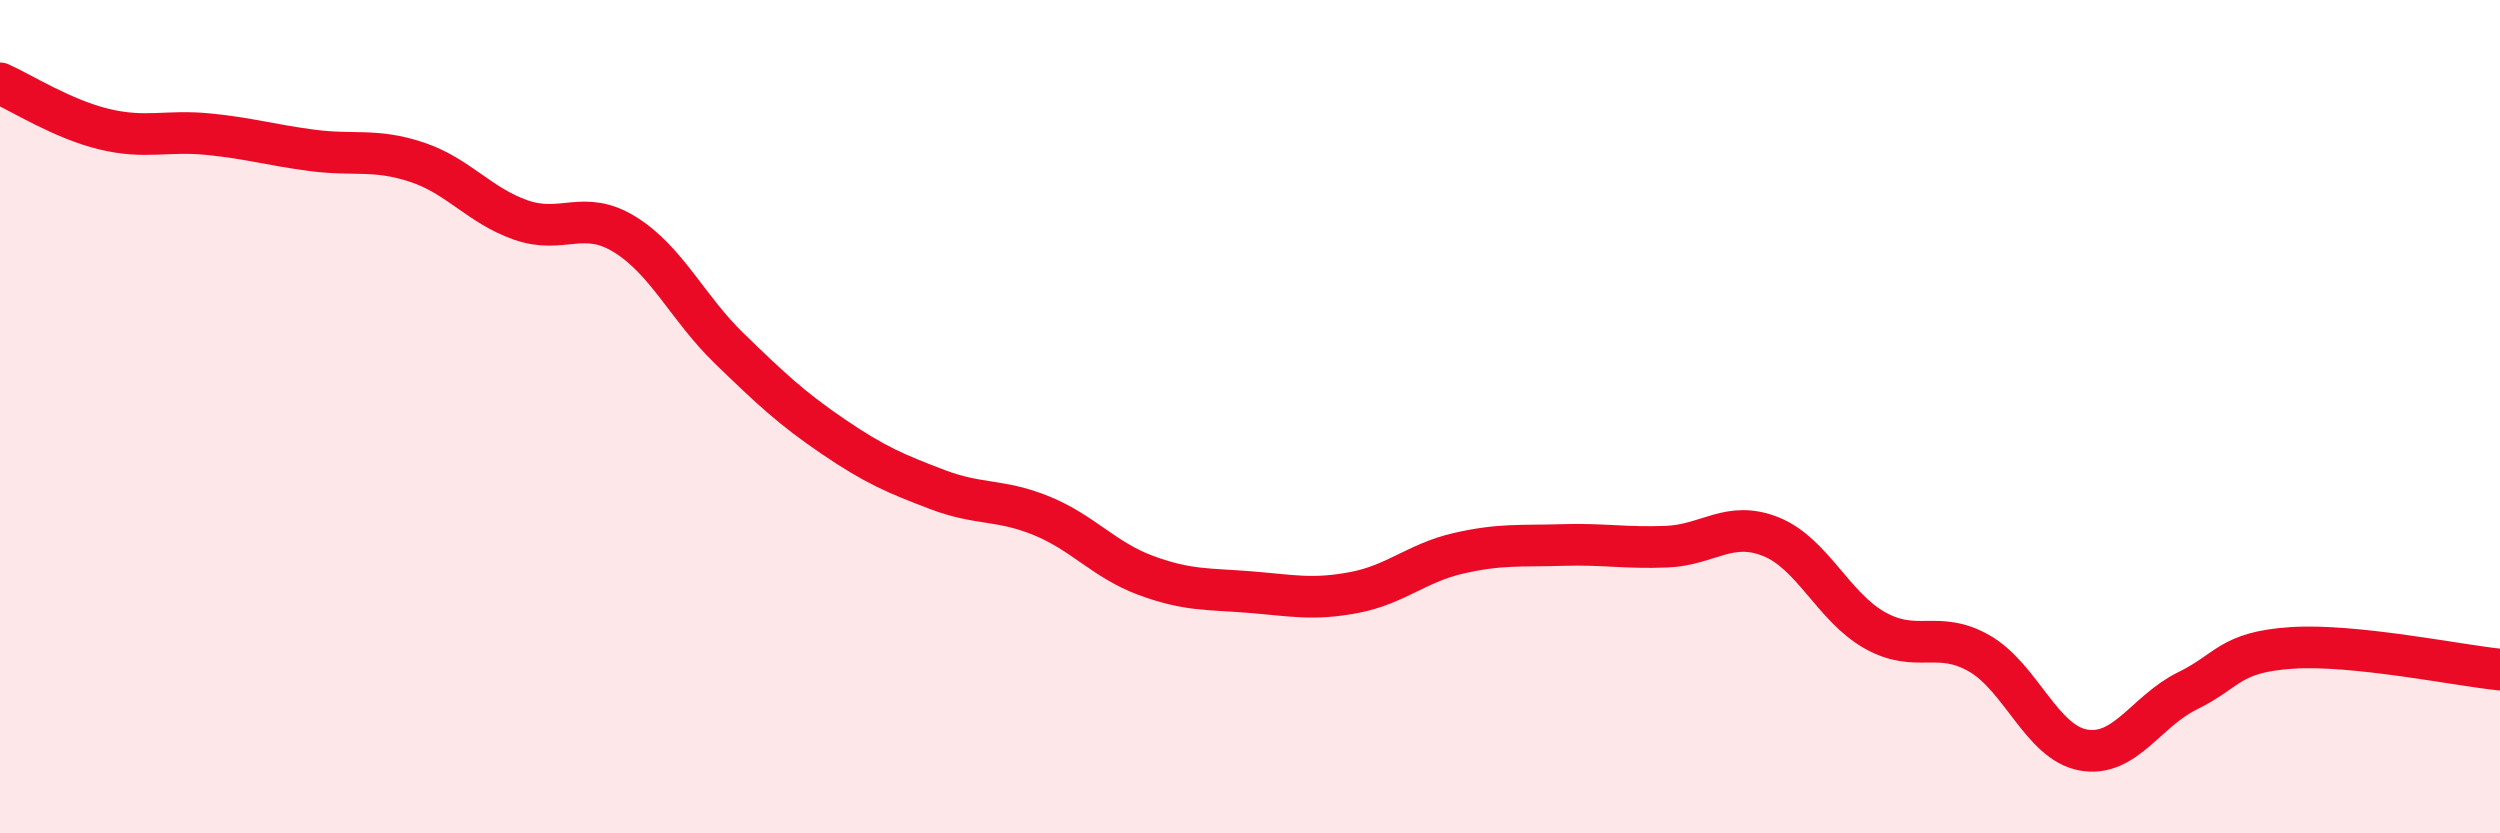 
    <svg width="60" height="20" viewBox="0 0 60 20" xmlns="http://www.w3.org/2000/svg">
      <path
        d="M 0,2 C 0.5,2.22 1.5,2.86 2.5,3.1 C 3.5,3.34 4,3.12 5,3.22 C 6,3.32 6.5,3.48 7.5,3.61 C 8.5,3.74 9,3.56 10,3.89 C 11,4.22 11.5,4.93 12.5,5.28 C 13.5,5.63 14,5.01 15,5.63 C 16,6.25 16.5,7.39 17.5,8.36 C 18.5,9.33 19,9.8 20,10.48 C 21,11.16 21.5,11.37 22.5,11.75 C 23.5,12.13 24,11.97 25,12.38 C 26,12.79 26.5,13.44 27.5,13.81 C 28.5,14.18 29,14.13 30,14.21 C 31,14.29 31.5,14.41 32.5,14.22 C 33.5,14.03 34,13.51 35,13.28 C 36,13.05 36.5,13.11 37.5,13.08 C 38.5,13.05 39,13.16 40,13.12 C 41,13.08 41.5,12.48 42.5,12.88 C 43.5,13.28 44,14.57 45,15.13 C 46,15.69 46.5,15.11 47.5,15.68 C 48.5,16.25 49,17.82 50,18 C 51,18.18 51.5,17.07 52.5,16.58 C 53.5,16.09 53.5,15.65 55,15.55 C 56.5,15.45 59,15.97 60,16.07L60 20L0 20Z"
        fill="#EB0A25"
        opacity="0.1"
        stroke-linecap="round"
        stroke-linejoin="round"
      />
      <path
        d="M 0,2 C 0.5,2.22 1.5,2.86 2.5,3.1 C 3.5,3.34 4,3.12 5,3.22 C 6,3.32 6.5,3.48 7.5,3.61 C 8.5,3.74 9,3.56 10,3.89 C 11,4.22 11.5,4.93 12.5,5.28 C 13.5,5.63 14,5.01 15,5.63 C 16,6.25 16.5,7.39 17.5,8.36 C 18.5,9.33 19,9.8 20,10.48 C 21,11.16 21.5,11.37 22.5,11.75 C 23.5,12.13 24,11.97 25,12.38 C 26,12.79 26.5,13.44 27.5,13.81 C 28.5,14.18 29,14.13 30,14.21 C 31,14.29 31.5,14.41 32.5,14.22 C 33.5,14.03 34,13.51 35,13.28 C 36,13.05 36.5,13.11 37.5,13.08 C 38.5,13.05 39,13.16 40,13.12 C 41,13.08 41.5,12.48 42.5,12.88 C 43.5,13.28 44,14.57 45,15.13 C 46,15.69 46.5,15.11 47.5,15.68 C 48.5,16.25 49,17.82 50,18 C 51,18.18 51.5,17.07 52.5,16.58 C 53.5,16.09 53.5,15.65 55,15.55 C 56.5,15.45 59,15.97 60,16.07"
        stroke="#EB0A25"
        stroke-width="1"
        fill="none"
        stroke-linecap="round"
        stroke-linejoin="round"
      />
    </svg>
  